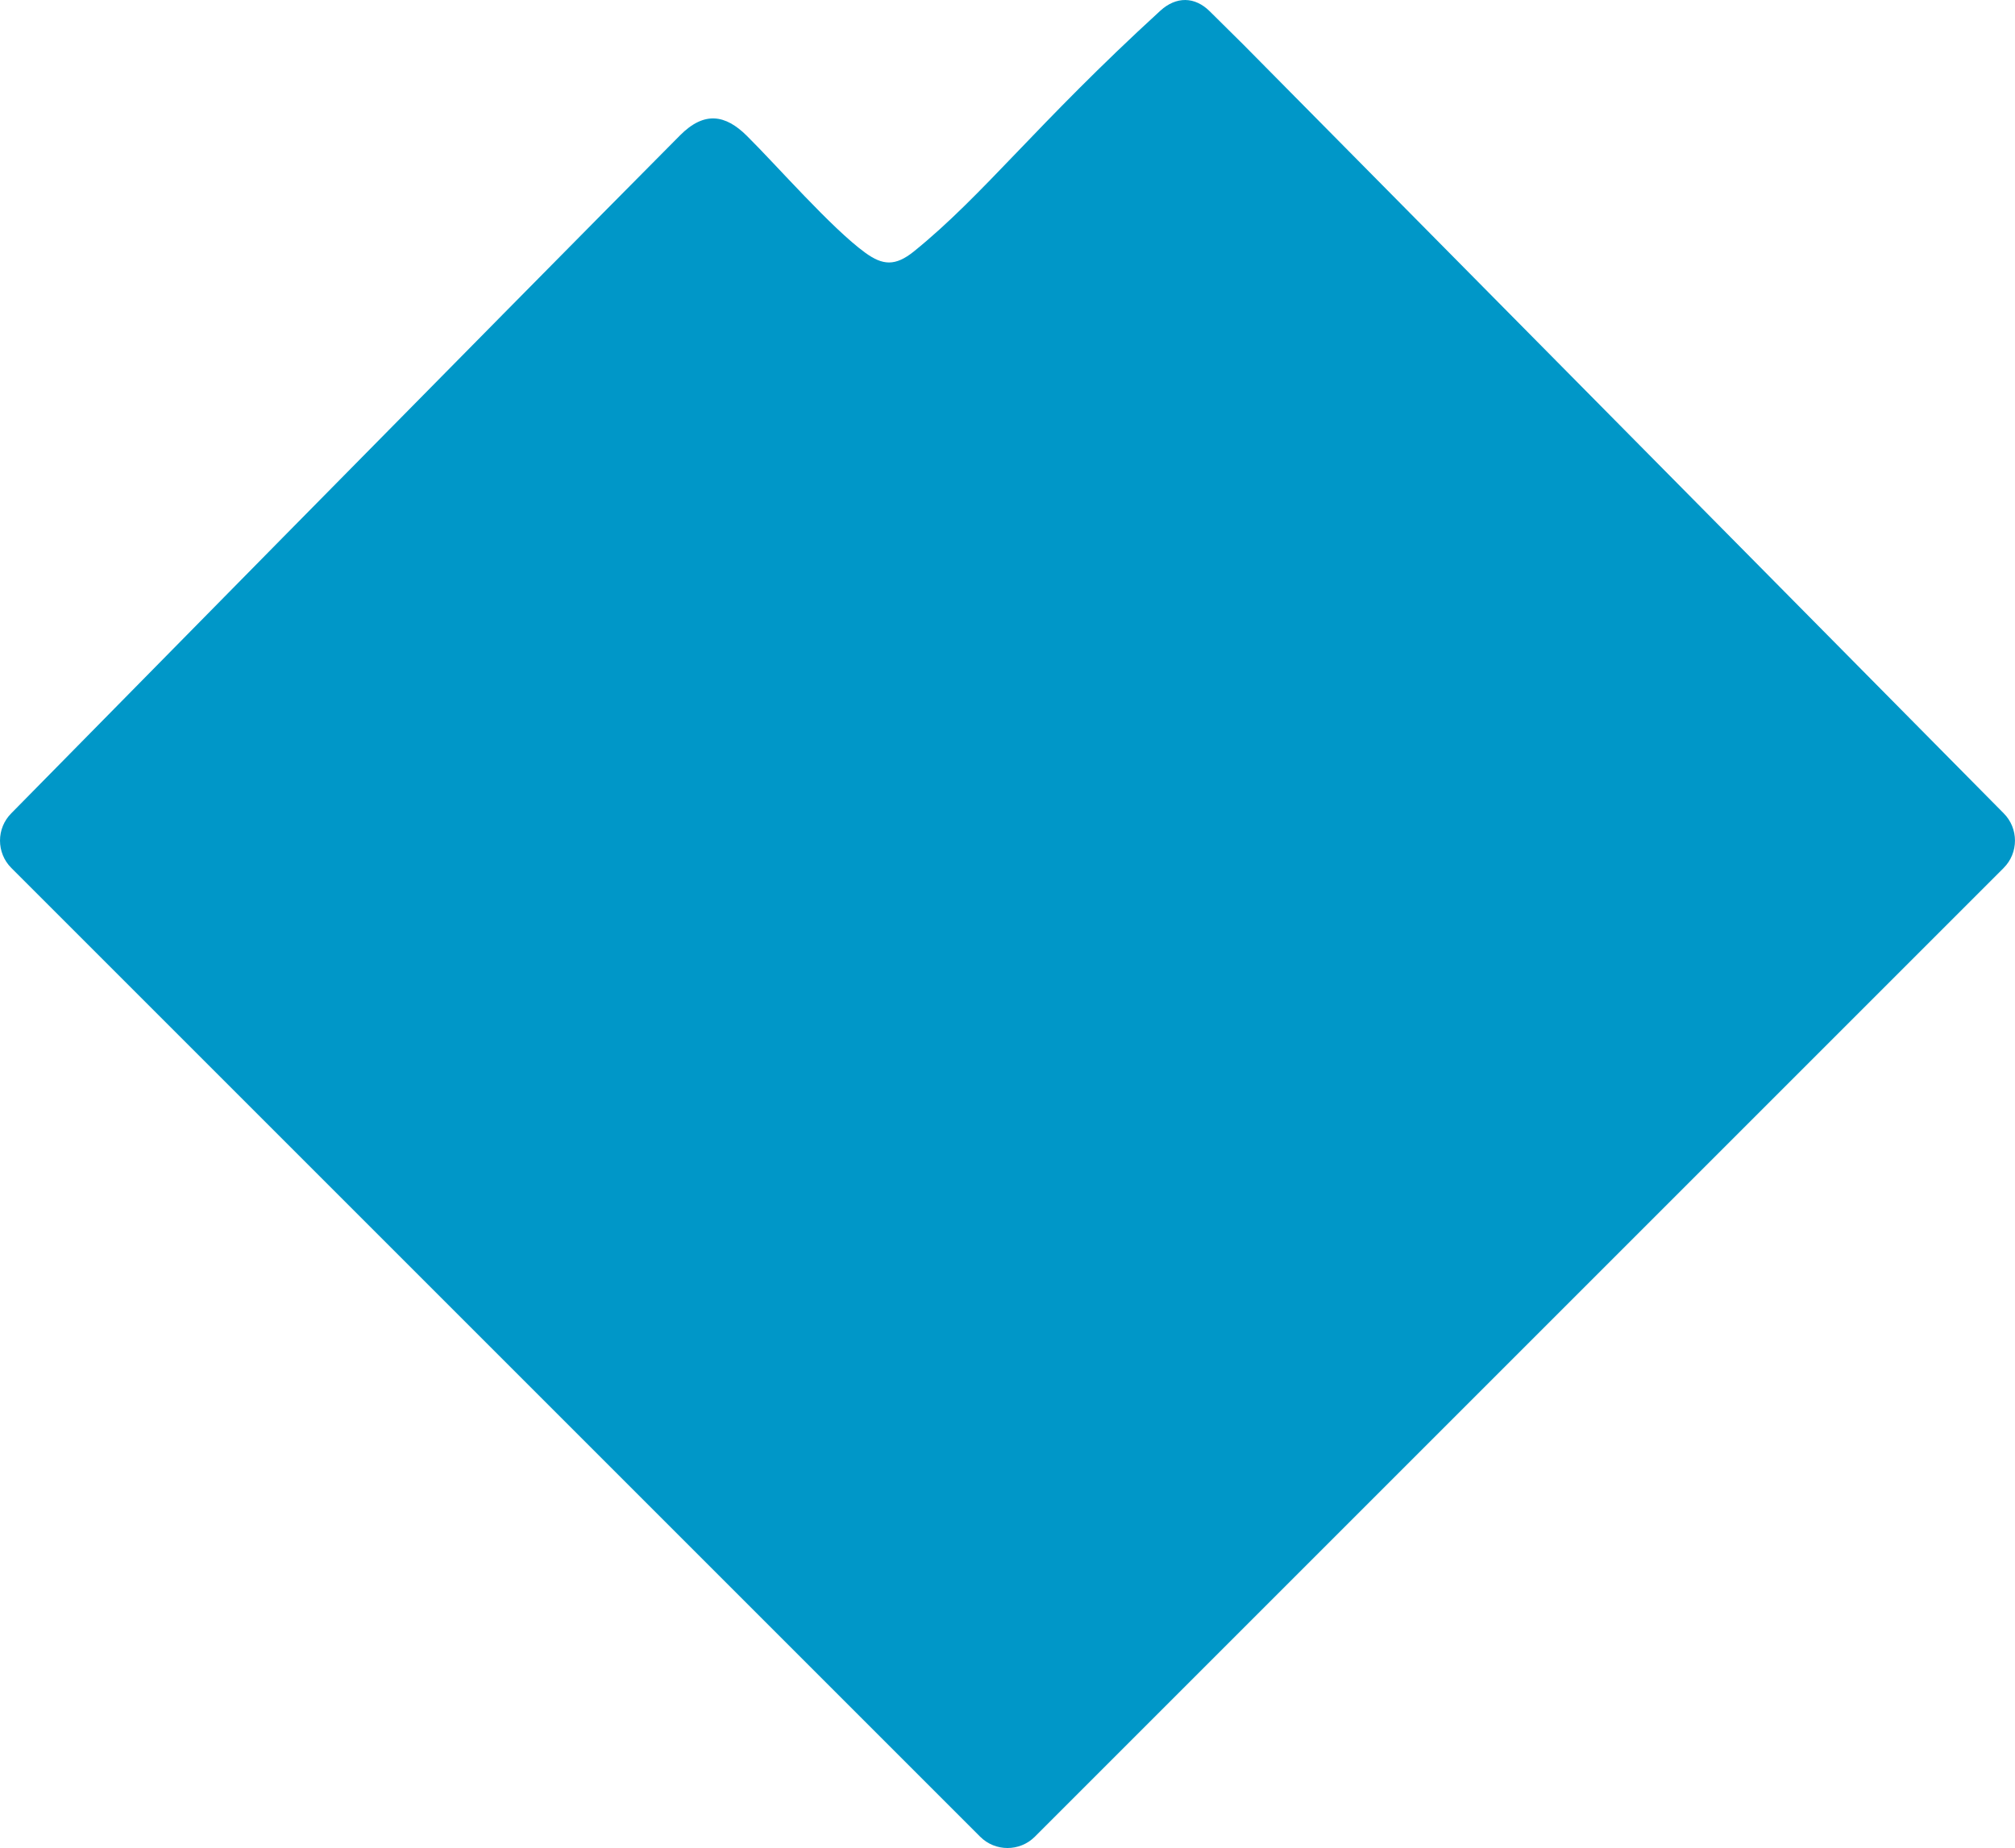 <?xml version="1.0" encoding="UTF-8"?><svg id="Layer_1" xmlns="http://www.w3.org/2000/svg" viewBox="0 0 812.04 744.81"><defs><style>.cls-1{fill:#0097c8;stroke-width:0px;}</style></defs><path class="cls-1" d="M807.47,349.82l-390.42,390.42c-6.09,6.09-15.97,6.09-22.06,0L4.57,349.82c-6.09-6.09-6.09-15.97,0-22.06,0,0,201.86-205.19,269.5-273.23,9.76-9.81,18.26-8.35,26.87.17,11.92,11.79,34.15,37.28,47.71,47.13,7.05,5.13,12.12,5.59,19.7-.54,28.03-22.68,49.03-51,99.25-96.96,6.36-5.82,13.89-5.81,19.98.28l13.56,13.43,306.32,309.72c6.09,6.09,6.09,15.97,0,22.06Z"/></svg>